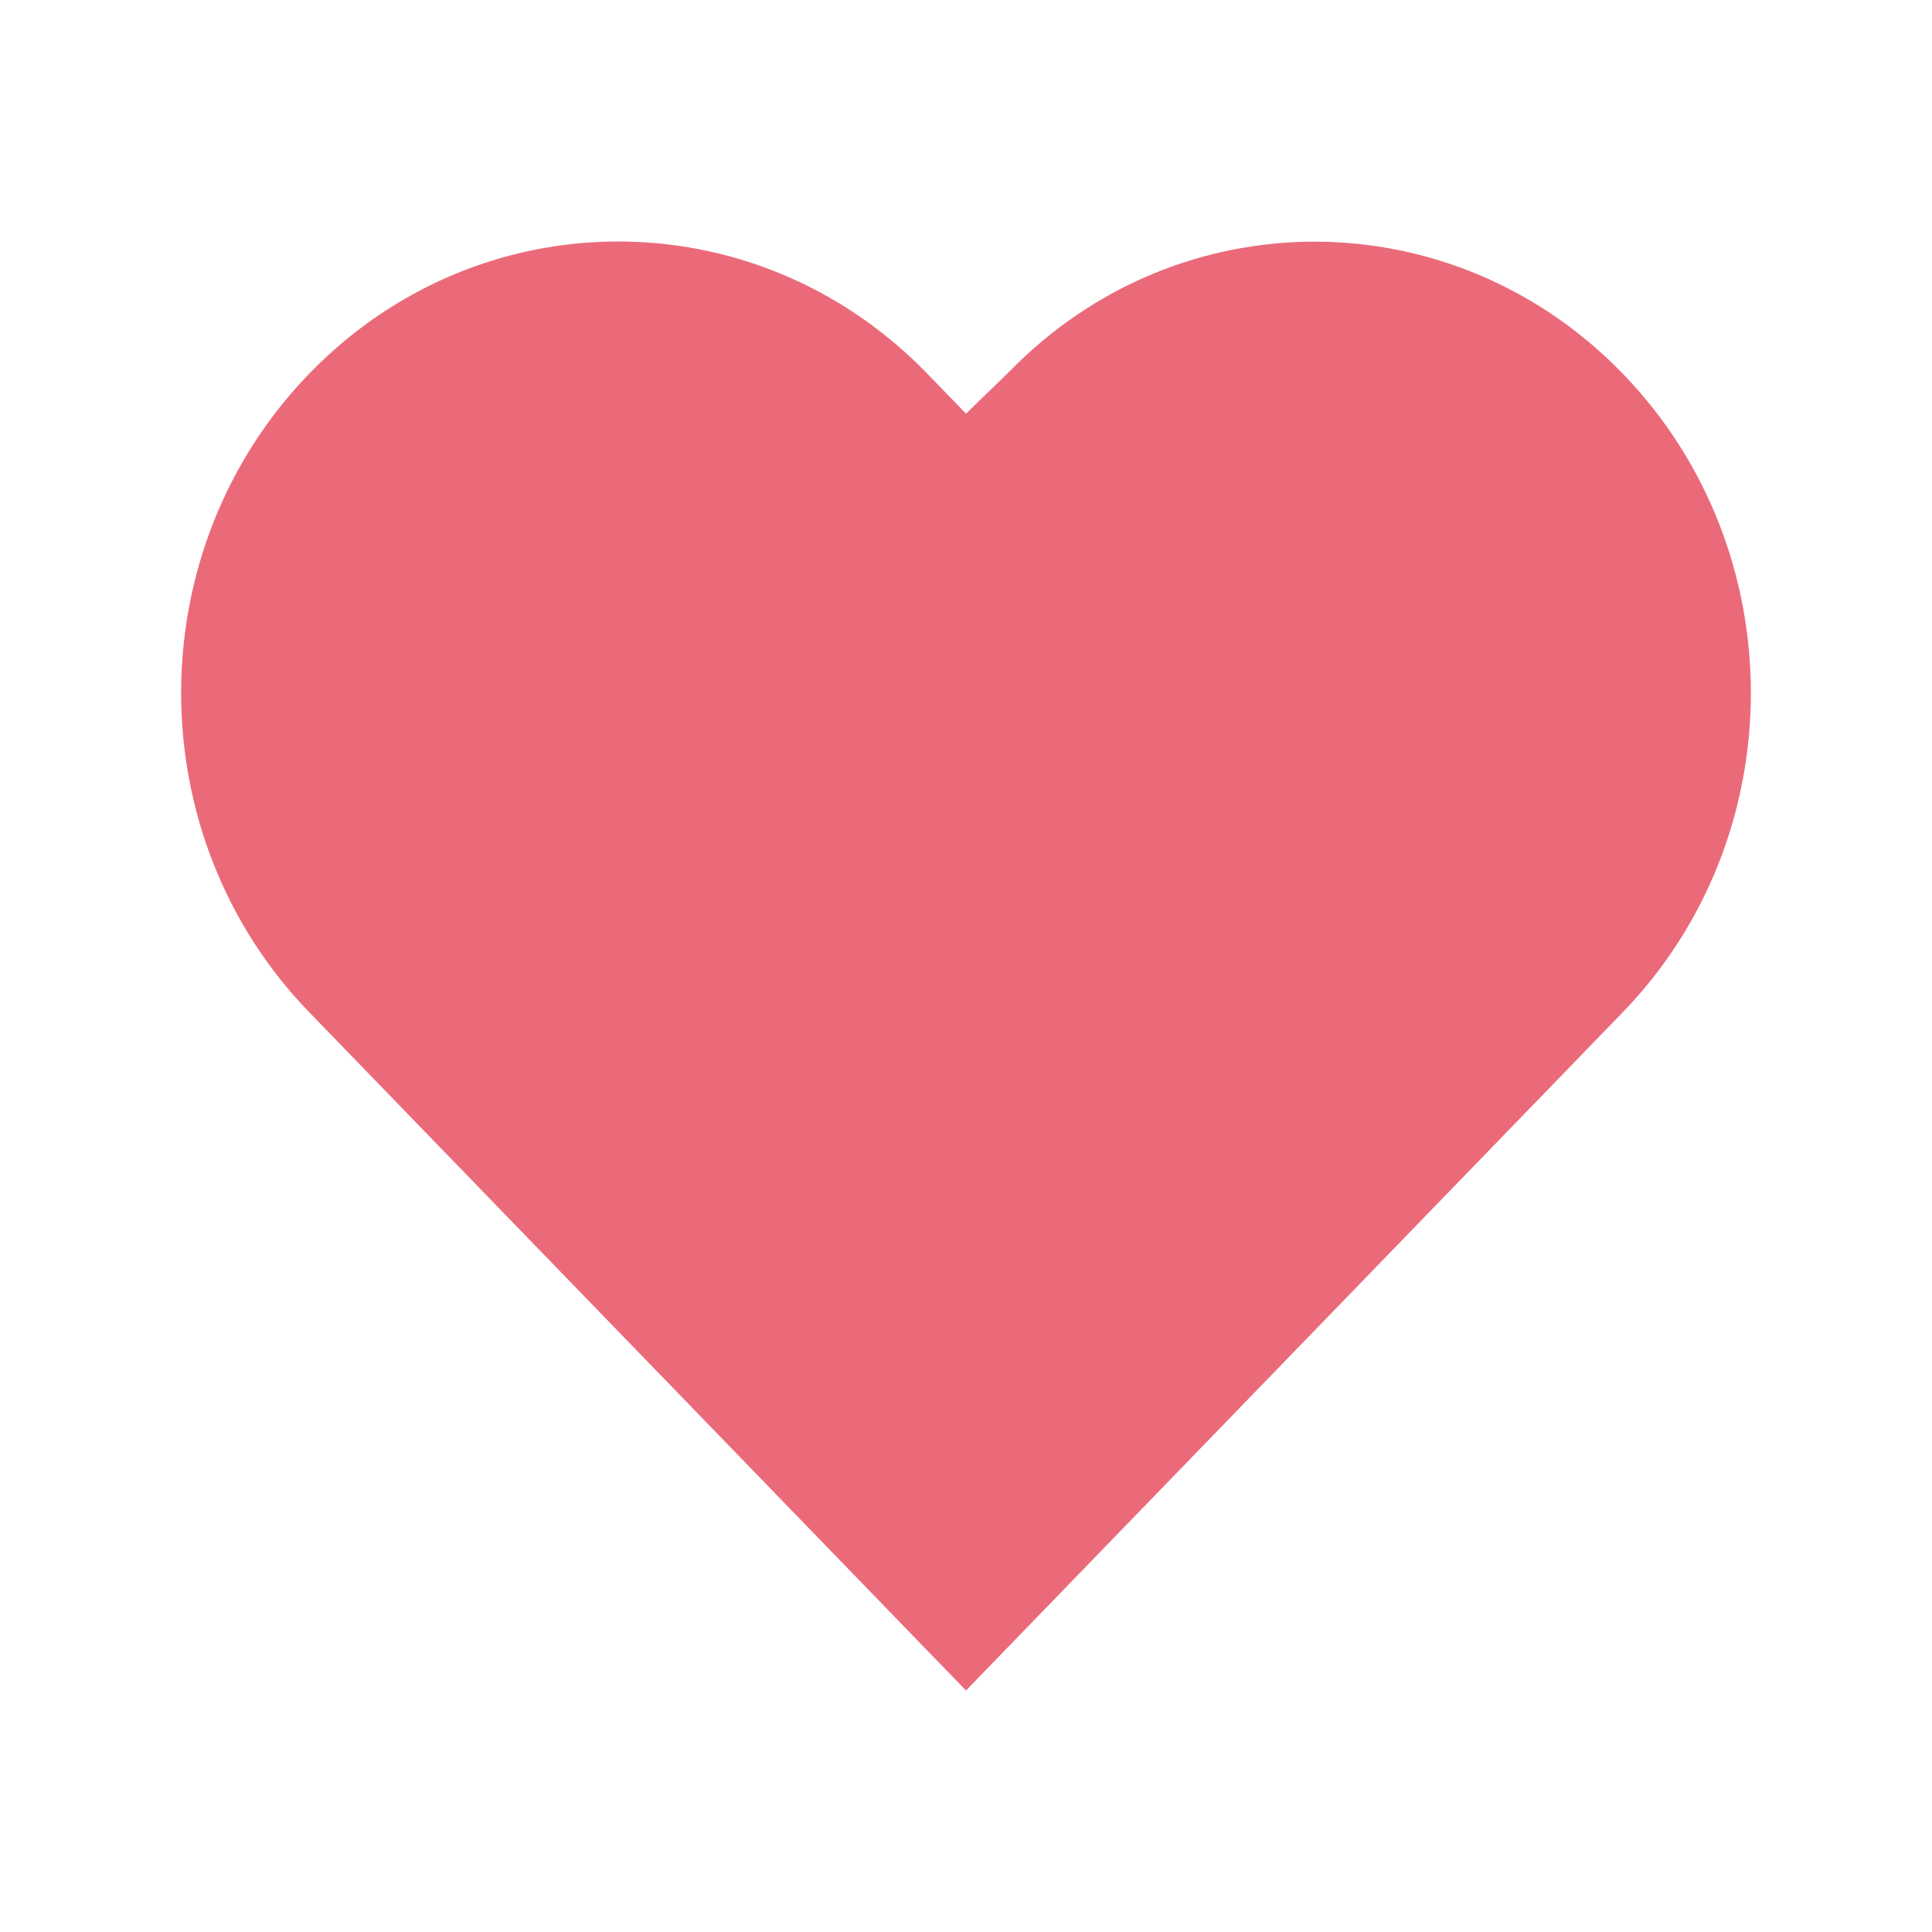 <?xml version="1.0" encoding="UTF-8"?>
<svg width="32px" height="32px" viewBox="0 0 32 32" version="1.1" xmlns="http://www.w3.org/2000/svg" xmlns:xlink="http://www.w3.org/1999/xlink">
    <!-- Generator: Sketch 51.3 (57544) - http://www.bohemiancoding.com/sketch -->
    <title>Lv1 / Icon / fav_active</title>
    <desc>Created with Sketch.</desc>
    <defs></defs>
    <g id="Lv1-/-Icon-/-fav_active" stroke="none" stroke-width="1" fill="none" fill-rule="evenodd">
        <path d="M26.879,6.19 C29.707,9.11 29.707,13.845 26.879,16.765 L16,28 L5.121,16.765 C2.293,13.845 2.293,9.11 5.121,6.19 C7.929,3.289 12.472,3.27 15.304,6.133 L16,6.851 L16.718,6.155 C19.528,3.27 24.071,3.289 26.879,6.19 Z" id="Combined-Shape" fill="#EB6A7A" fill-rule="nonzero"></path>
    </g>
</svg>